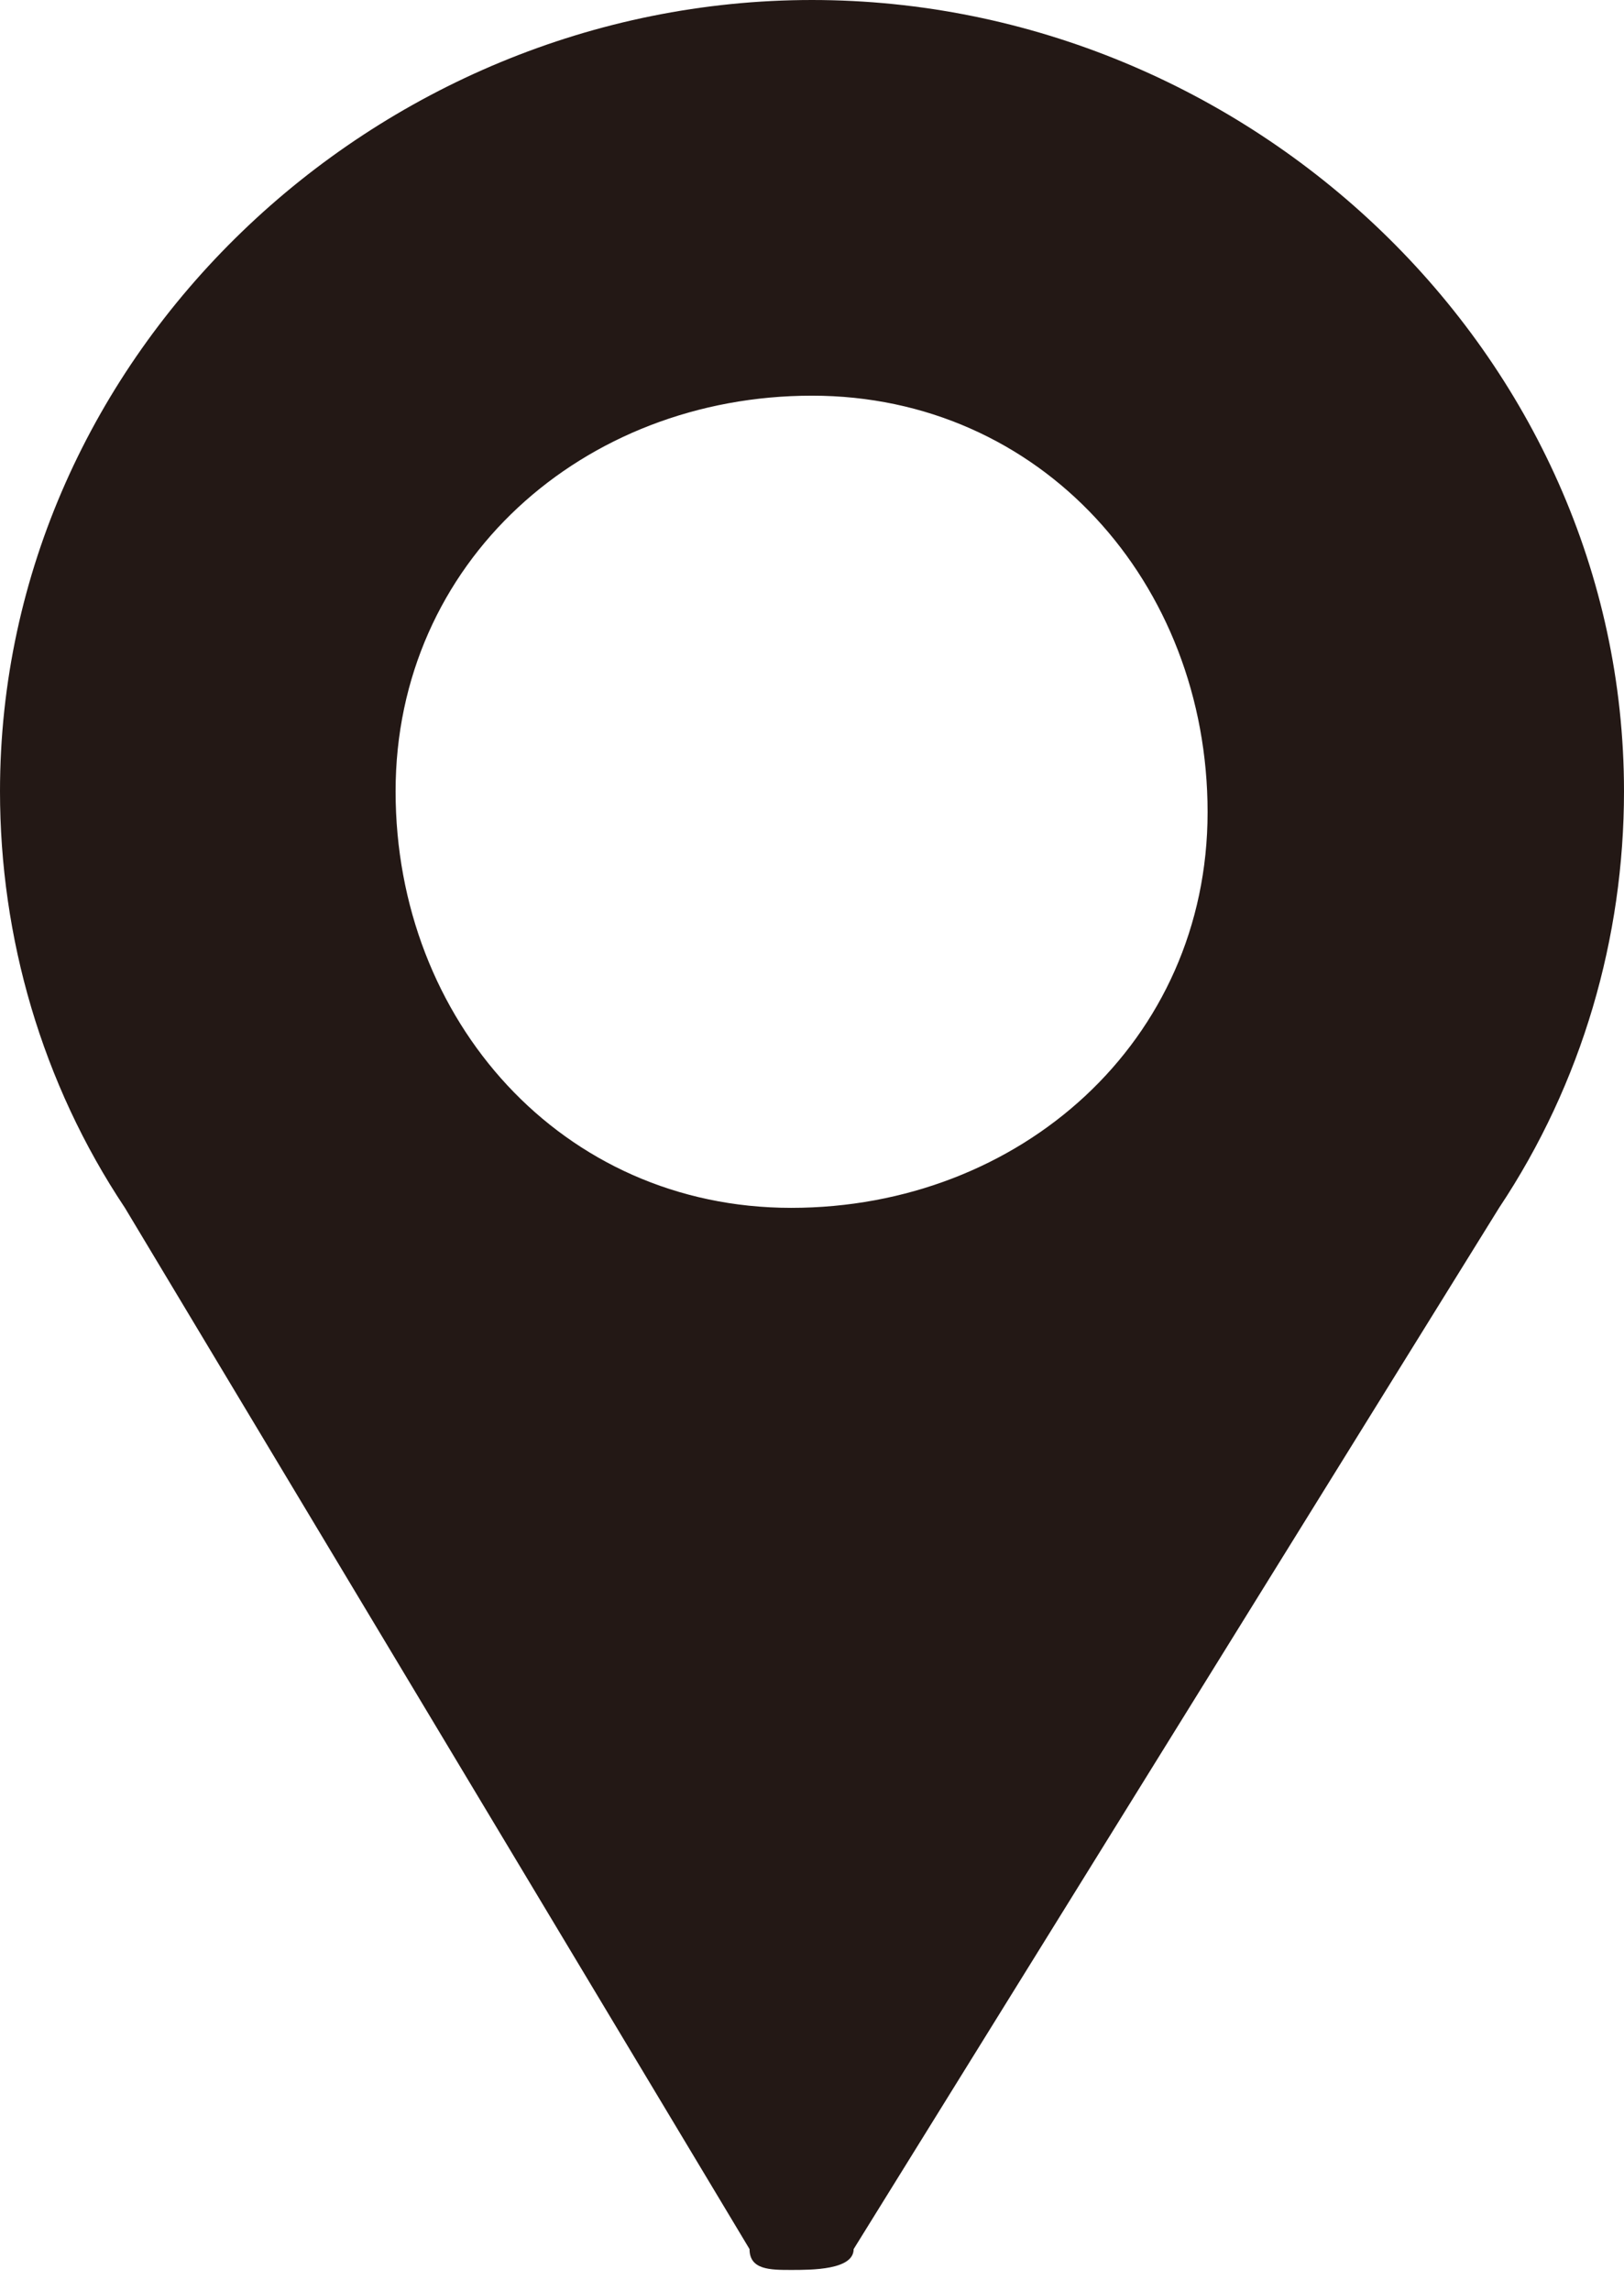 <?xml version="1.0" encoding="utf-8"?>
<!-- Generator: Adobe Illustrator 26.0.1, SVG Export Plug-In . SVG Version: 6.00 Build 0)  -->
<svg version="1.1" id="圖層_1" xmlns="http://www.w3.org/2000/svg" xmlns:xlink="http://www.w3.org/1999/xlink" x="0px" y="0px"
	 viewBox="0 0 7.8 11" style="enable-background:new 0 0 7.8 11;" xml:space="preserve">
<style type="text/css">
	.st0{fill:#231815;}
</style>
<g id="圖層_2_00000048459838157549720760000015446919018210233247_">
	<g id="word">
		<path class="st0" d="M3.9,0C1.8,0,0,1.7,0,3.8c0,0,0,0,0,0c0,0.7,0.2,1.4,0.6,2l3,5c0,0.1,0.1,0.1,0.2,0.1c0.1,0,0.3,0,0.3-0.1
			l3.1-5c0.4-0.6,0.6-1.3,0.6-2C7.8,1.7,6,0,3.9,0z M3.8,5.8c-1.1,0-1.9-0.9-1.9-2s0.9-1.9,2-1.9c1.1,0,1.9,0.9,1.9,2
			C5.8,5,4.9,5.8,3.8,5.8C3.9,5.8,3.9,5.8,3.8,5.8z"/>
	</g>
</g>
</svg>
